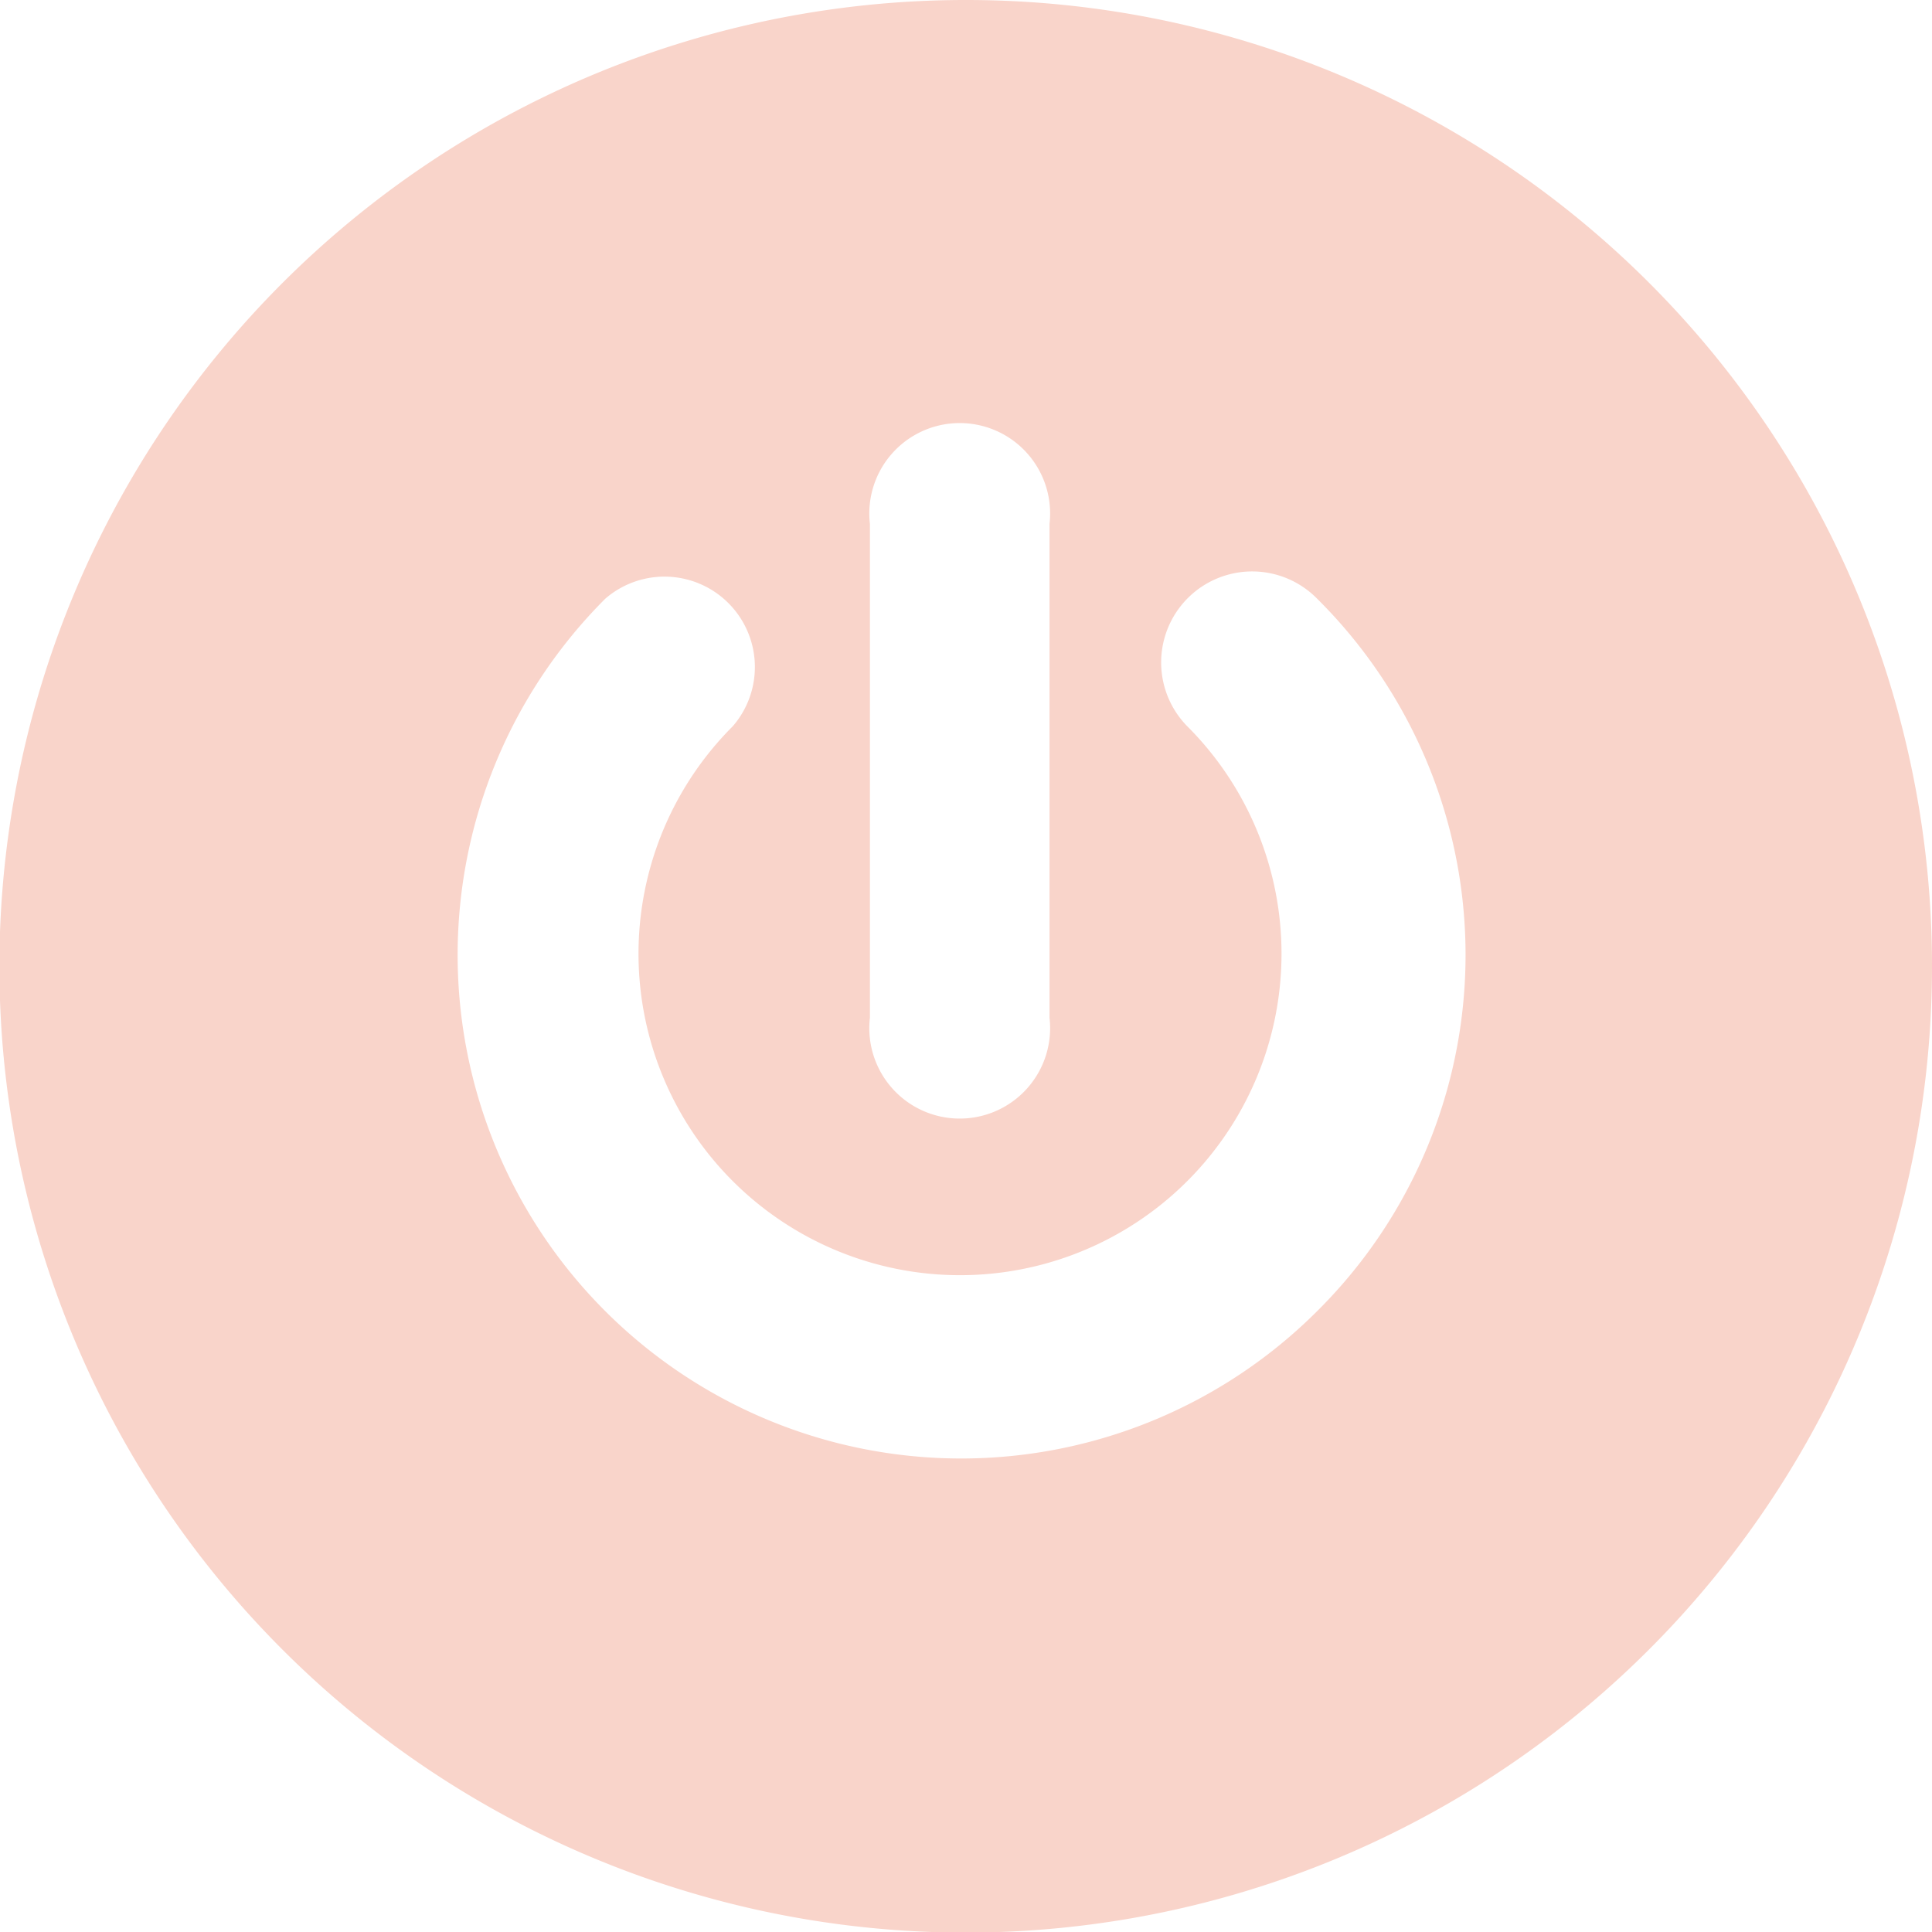 <svg xmlns="http://www.w3.org/2000/svg" viewBox="0 0 32.27 32.27"><defs><style>.cls-1{fill:#f9d4ca;}</style></defs><g id="Layer_2" data-name="Layer 2"><g id="Layer_1-2" data-name="Layer 1"><path class="cls-1" d="M16.14,0A16.14,16.14,0,1,0,32.27,16.14,16.13,16.13,0,0,0,16.14,0ZM14.53,8.75a1.51,1.51,0,1,1,3,0V17a1.51,1.51,0,1,1-3,0ZM22,21.9A8.38,8.38,0,1,1,10.11,10a1.51,1.51,0,0,1,2.13,2.13,5.37,5.37,0,1,0,7.59,0A1.51,1.51,0,0,1,22,10,8.38,8.38,0,0,1,22,21.9Z"/></g></g></svg>
